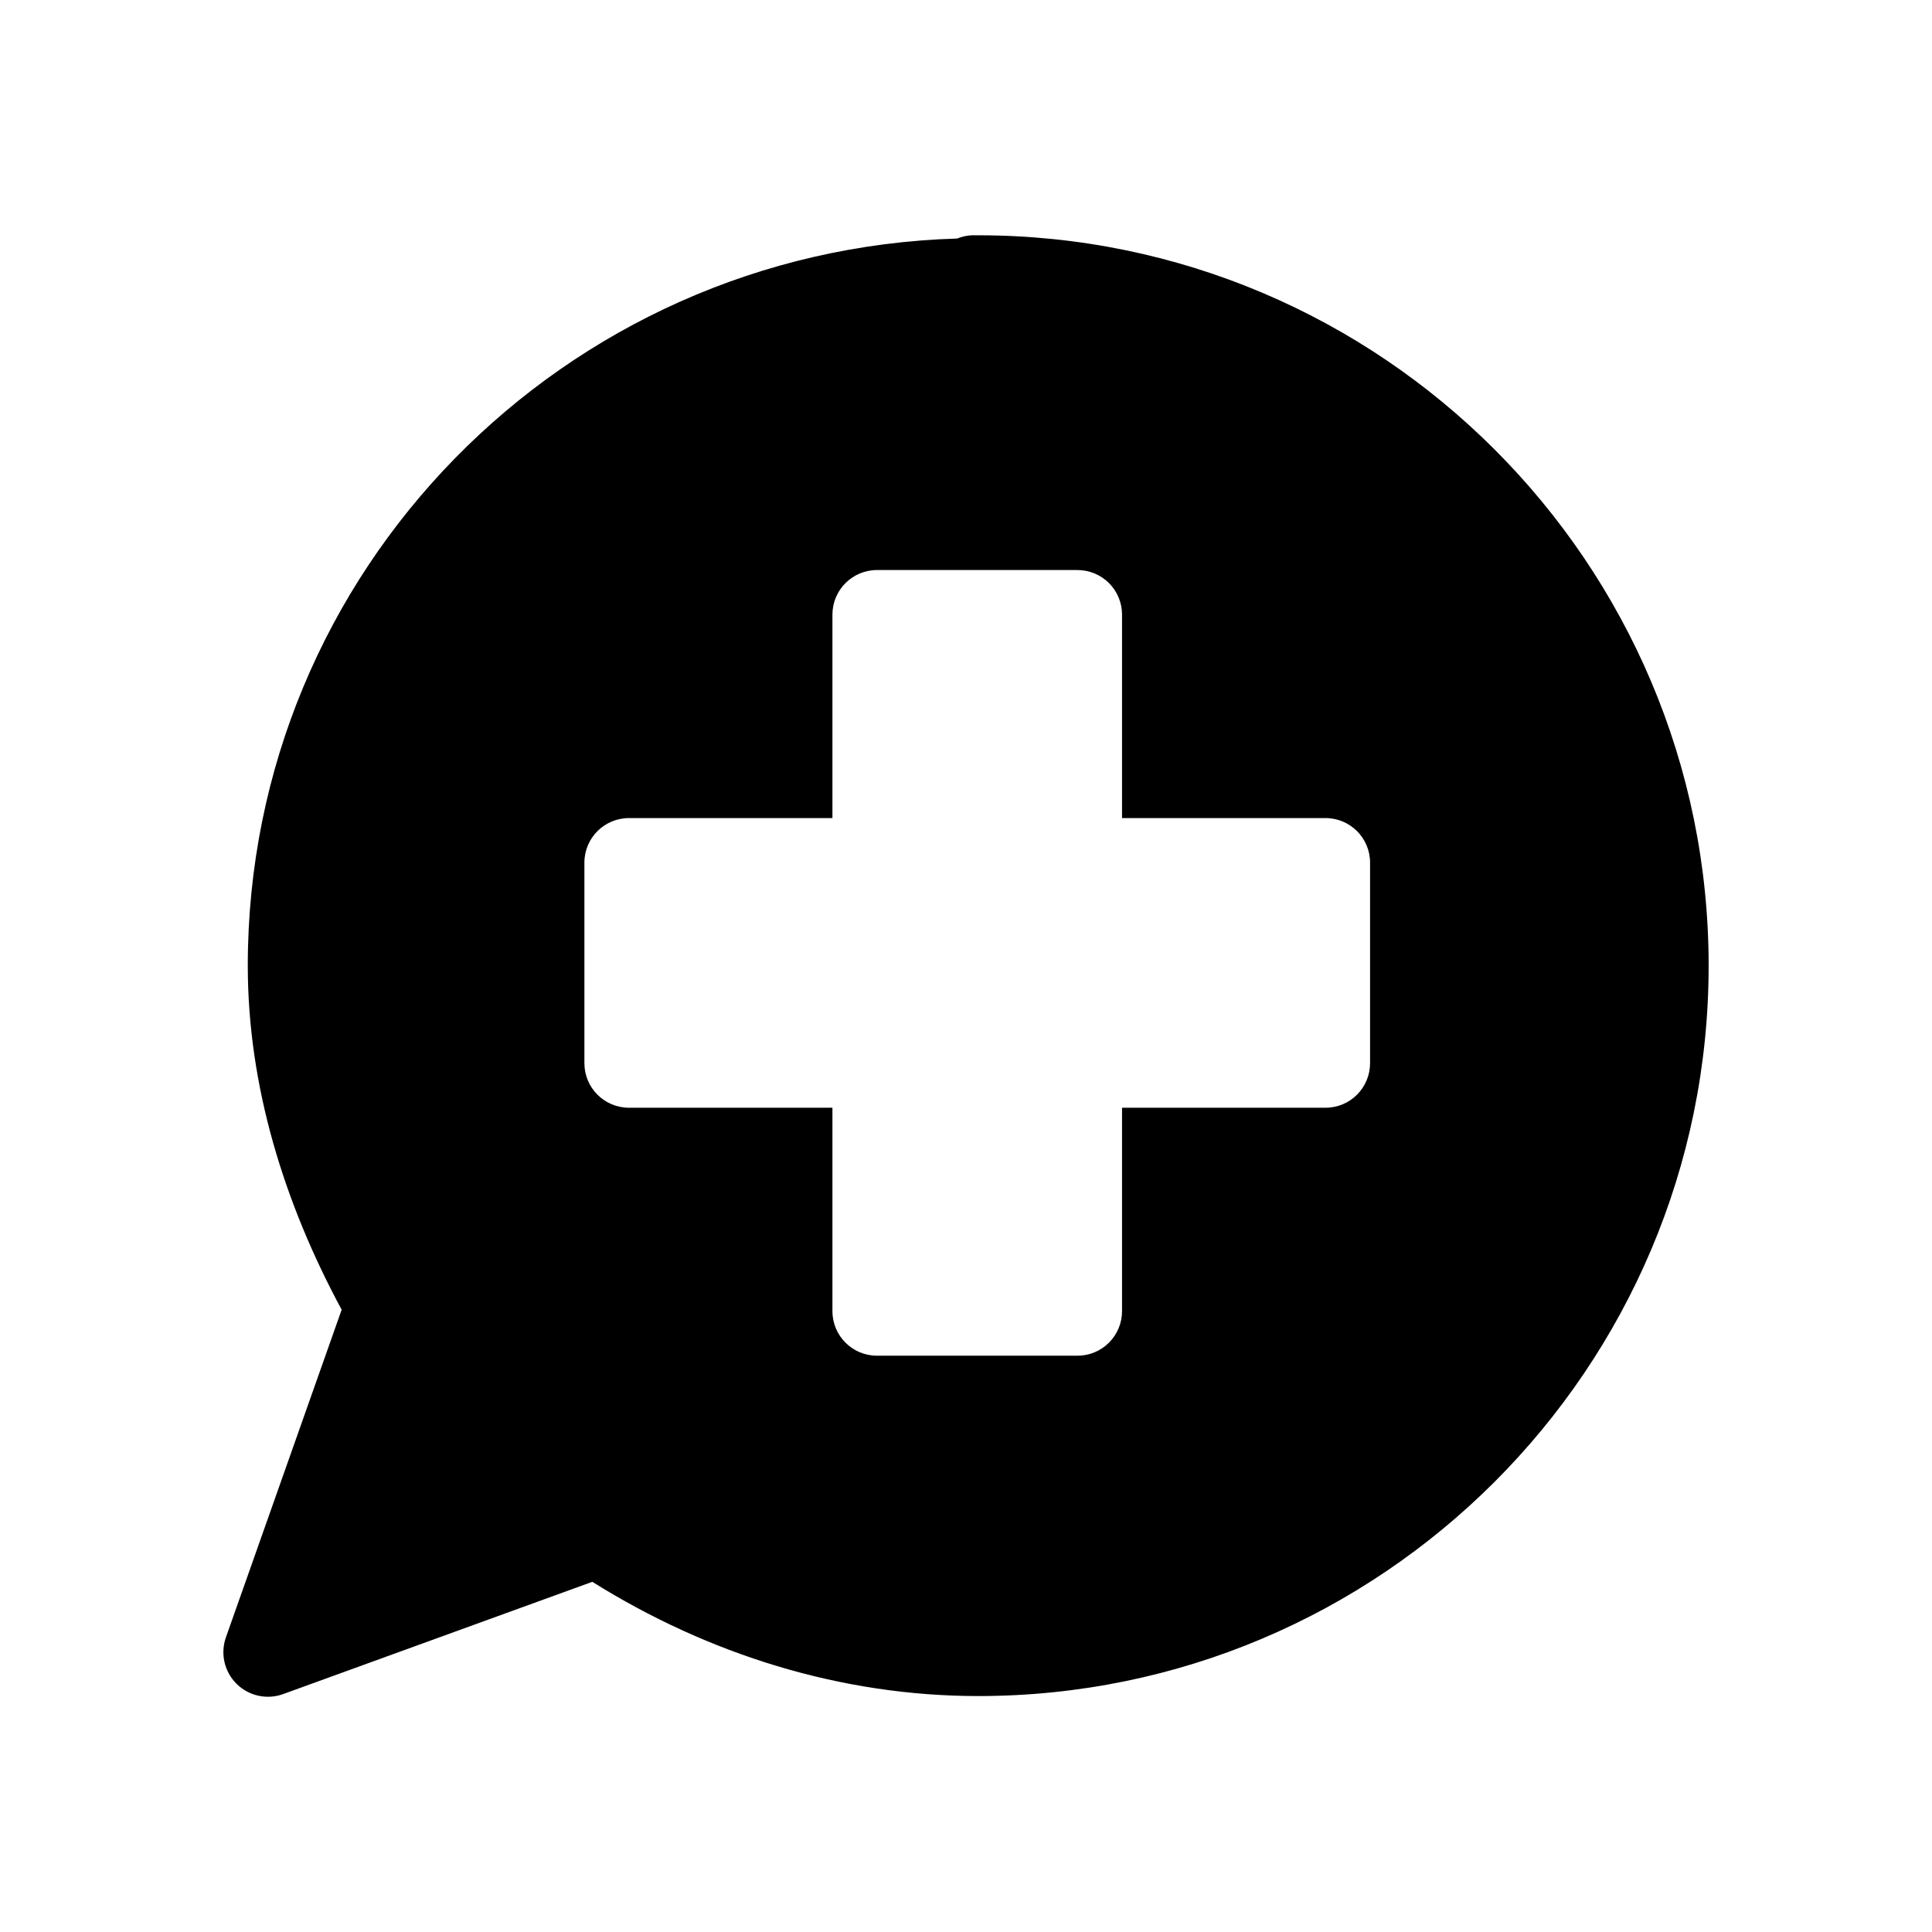 <?xml version="1.0" encoding="UTF-8"?>
<!-- Uploaded to: ICON Repo, www.svgrepo.com, Generator: ICON Repo Mixer Tools -->
<svg fill="#000000" width="800px" height="800px" version="1.1" viewBox="144 144 512 512" xmlns="http://www.w3.org/2000/svg">
 <path d="m401.84 206.34c-1.438 0.035-2.856 0.332-4.184 0.875-104.18 3.09-188 87.941-187.99 192.7 0.008 32.074 9.699 63.008 24.875 91.176l-30.688 86.867h0.004c-1.5 4.305-0.391 9.09 2.852 12.293s8.039 4.254 12.324 2.699l81.934-29.75c30.742 19.23 65.922 30.273 102.27 30.273 106.77 0.004 193.56-86.797 193.57-193.55 0.004-106.77-86.797-193.57-193.57-193.57h-0.754-0.461-0.062v-0.004h-0.062-0.062zm-25.445 88.727h53.105c3.137-0.012 6.152 1.227 8.379 3.445 2.223 2.215 3.473 5.227 3.473 8.363v53.922h53.938c6.508 0.008 11.781 5.281 11.793 11.793v53.168-0.004c-0.004 6.516-5.277 11.801-11.793 11.809h-53.938v53.922c-0.004 3.137-1.258 6.144-3.481 8.355-2.223 2.211-5.234 3.449-8.371 3.438h-53.105c-6.512-0.008-11.785-5.285-11.793-11.793v-53.922h-53.938c-6.516-0.008-11.793-5.293-11.793-11.809v-53.168 0.004c0.012-6.512 5.285-11.785 11.793-11.793h53.938v-53.922c0-6.516 5.277-11.797 11.793-11.809z" fill-rule="evenodd"/>
</svg>